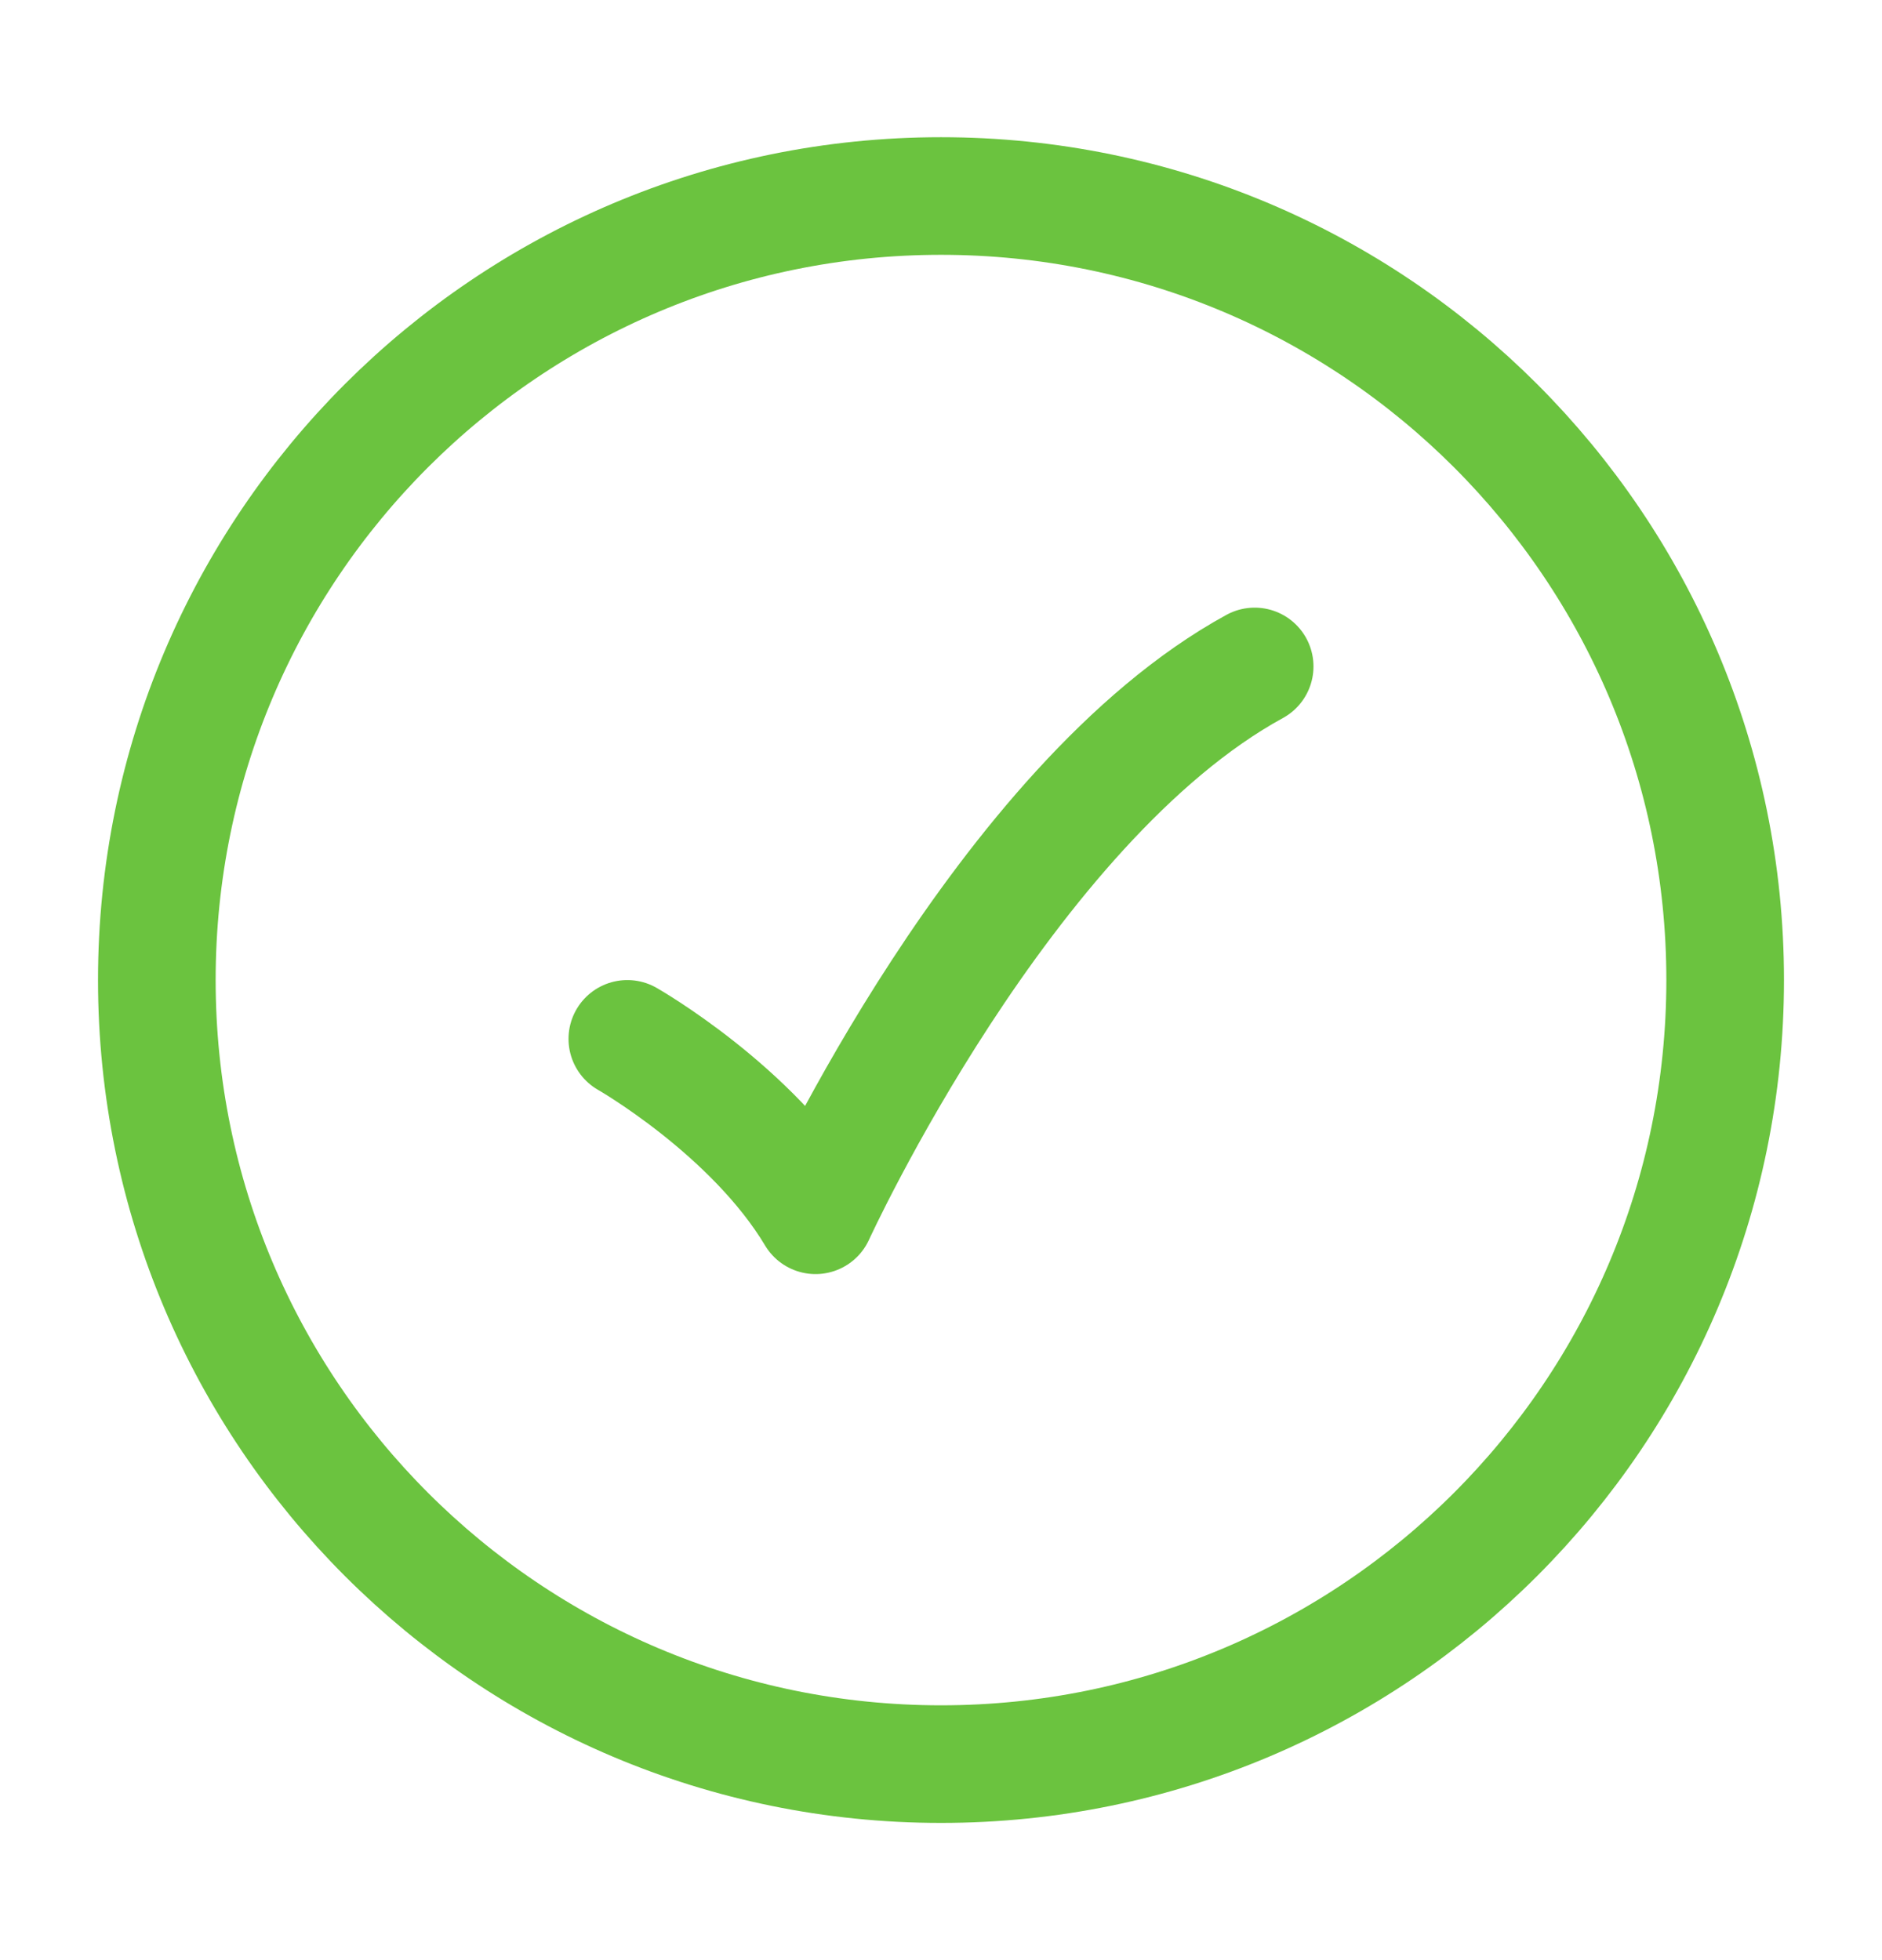 <svg width="24" height="25" viewBox="0 0 24 25" fill="none" xmlns="http://www.w3.org/2000/svg">
<path d="M22 12.5C22 6.977 17.523 2.5 12 2.5C6.477 2.5 2 6.977 2 12.5C2 18.023 6.477 22.5 12 22.5C17.523 22.5 22 18.023 22 12.5Z" stroke="#6BC33F" stroke-width="1.5"/>
<path d="M8 13.25C8 13.25 9.6 14.162 10.4 15.5C10.4 15.5 12.8 10.25 16 8.5" stroke="#6BC33F" stroke-width="1.5" stroke-linecap="round" stroke-linejoin="round"/>
</svg>
